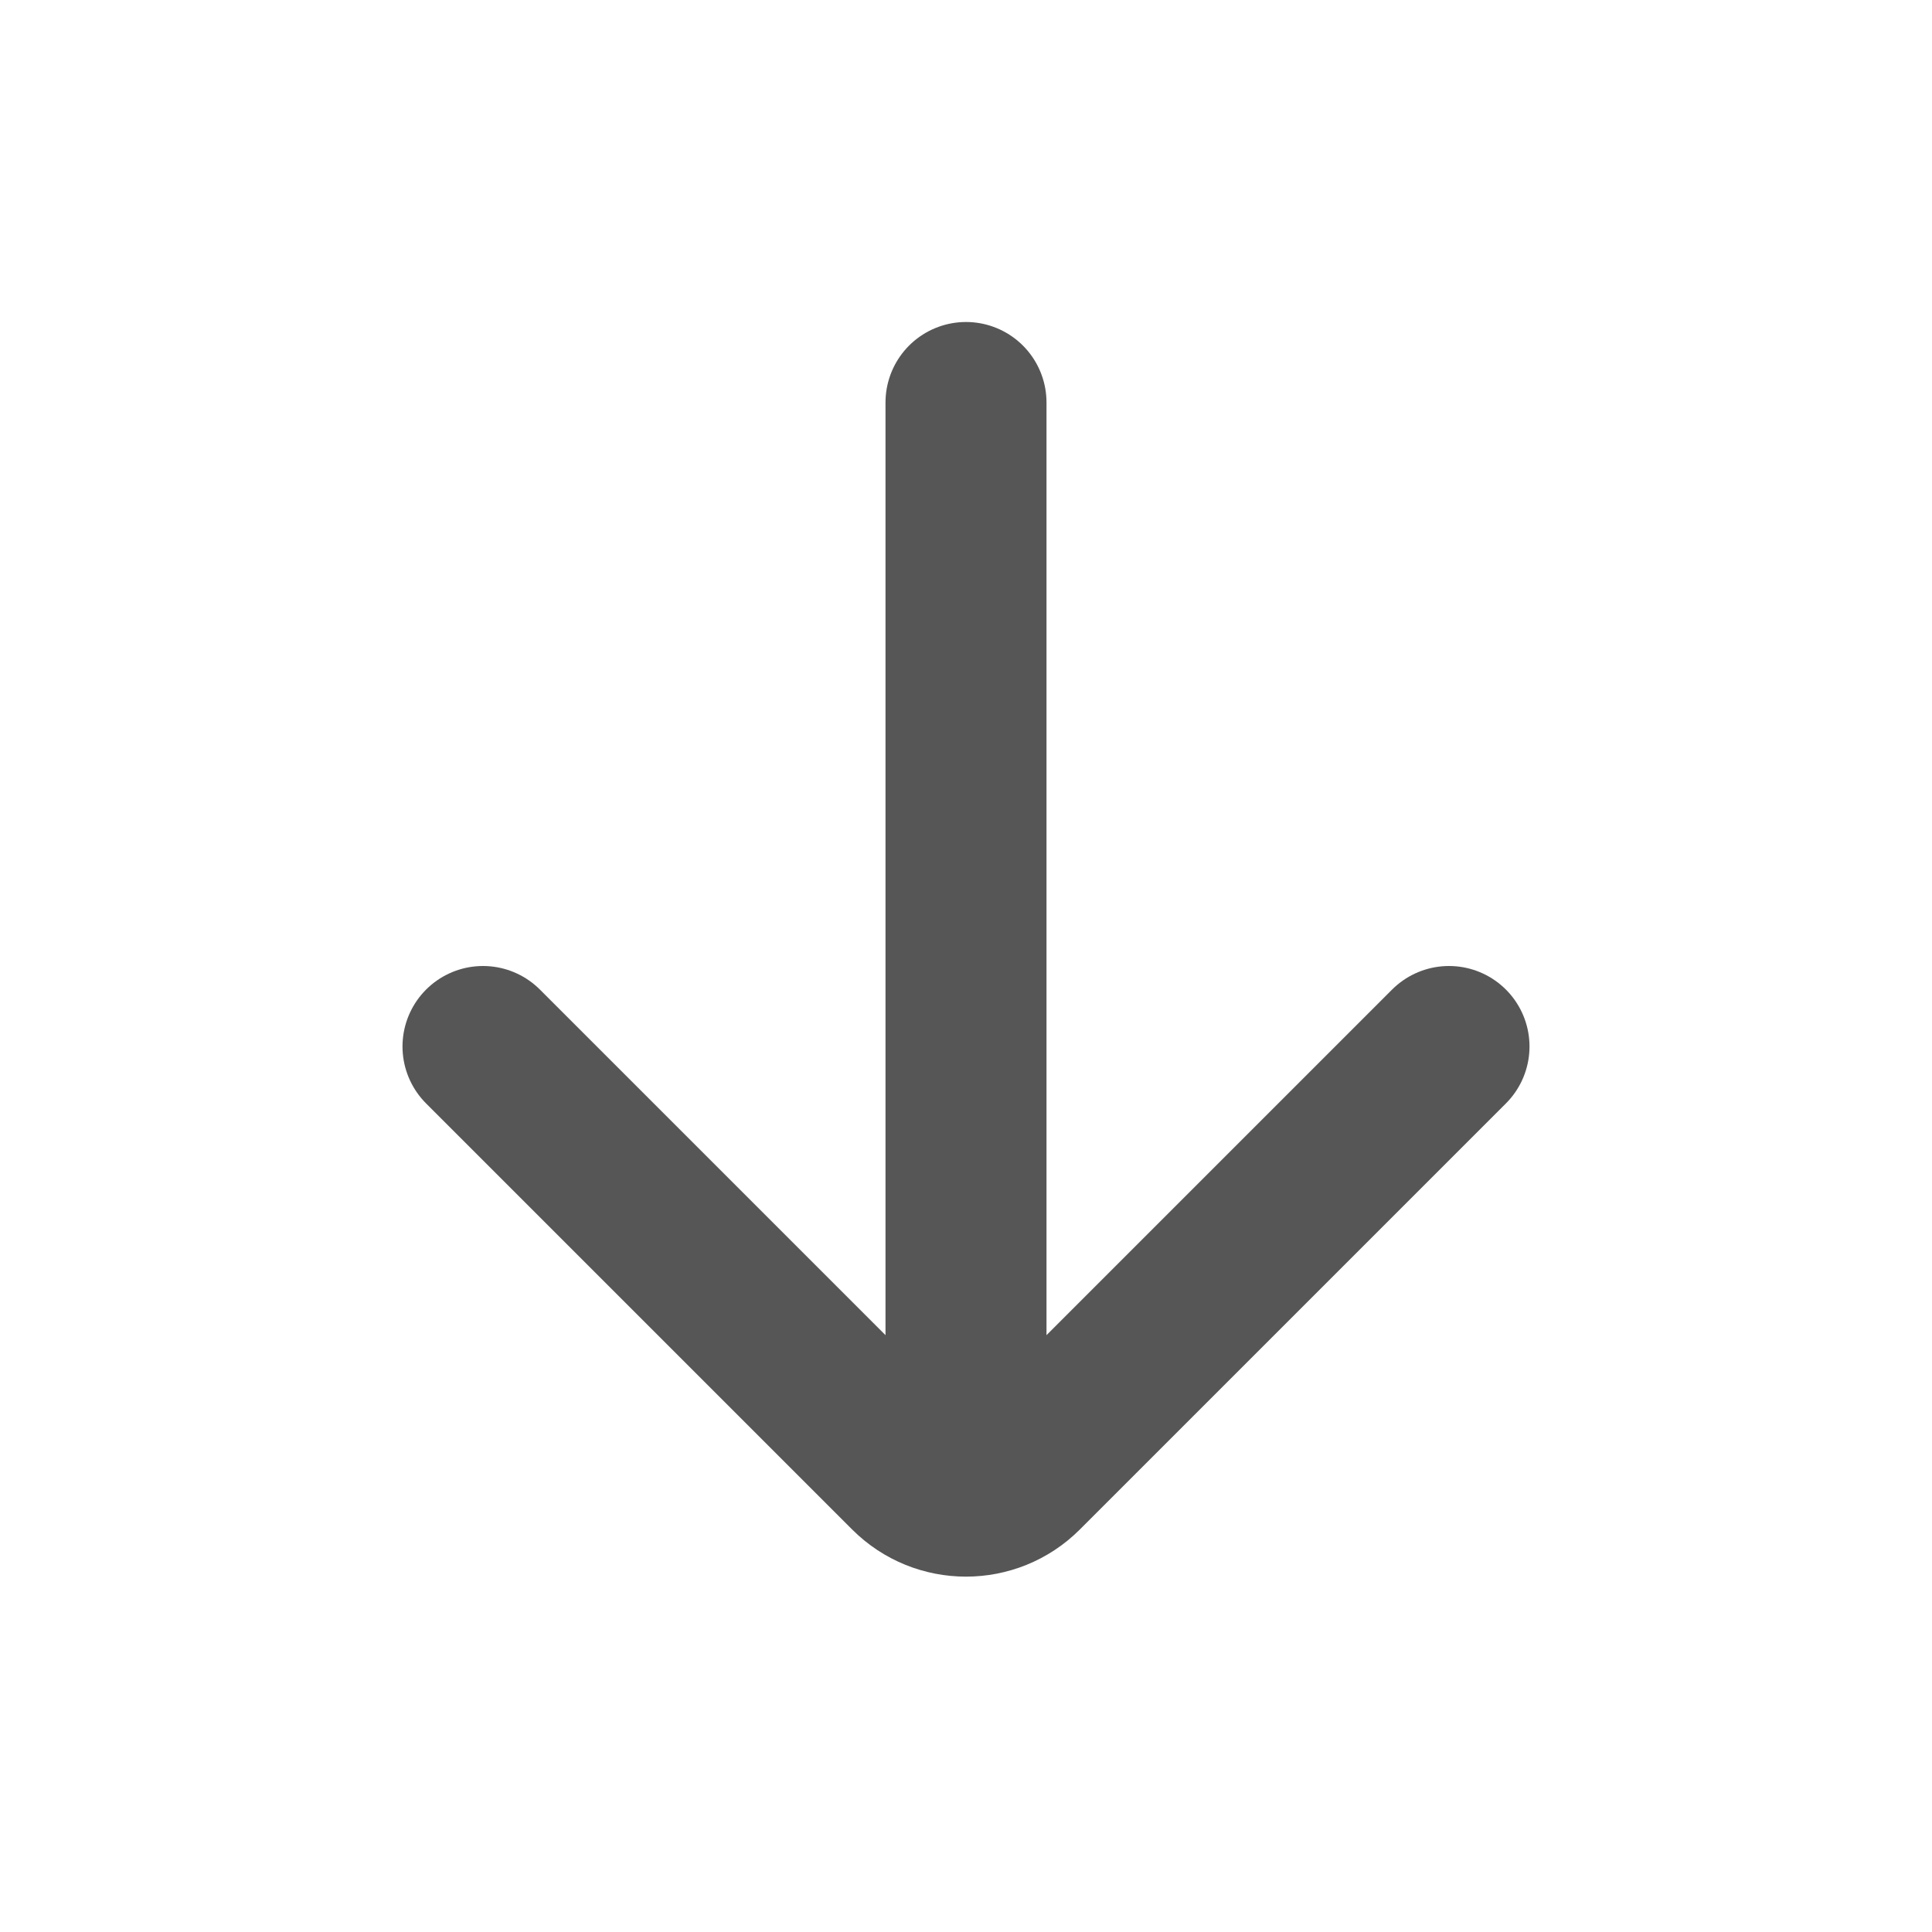 <svg width="24" height="24" viewBox="0 0 24 24" fill="none" xmlns="http://www.w3.org/2000/svg">
<path d="M12 5L12 18M18 13L12.707 18.293C12.317 18.683 11.683 18.683 11.293 18.293L6 13" stroke="#565656" stroke-width="2" stroke-linecap="round"/>
</svg>
